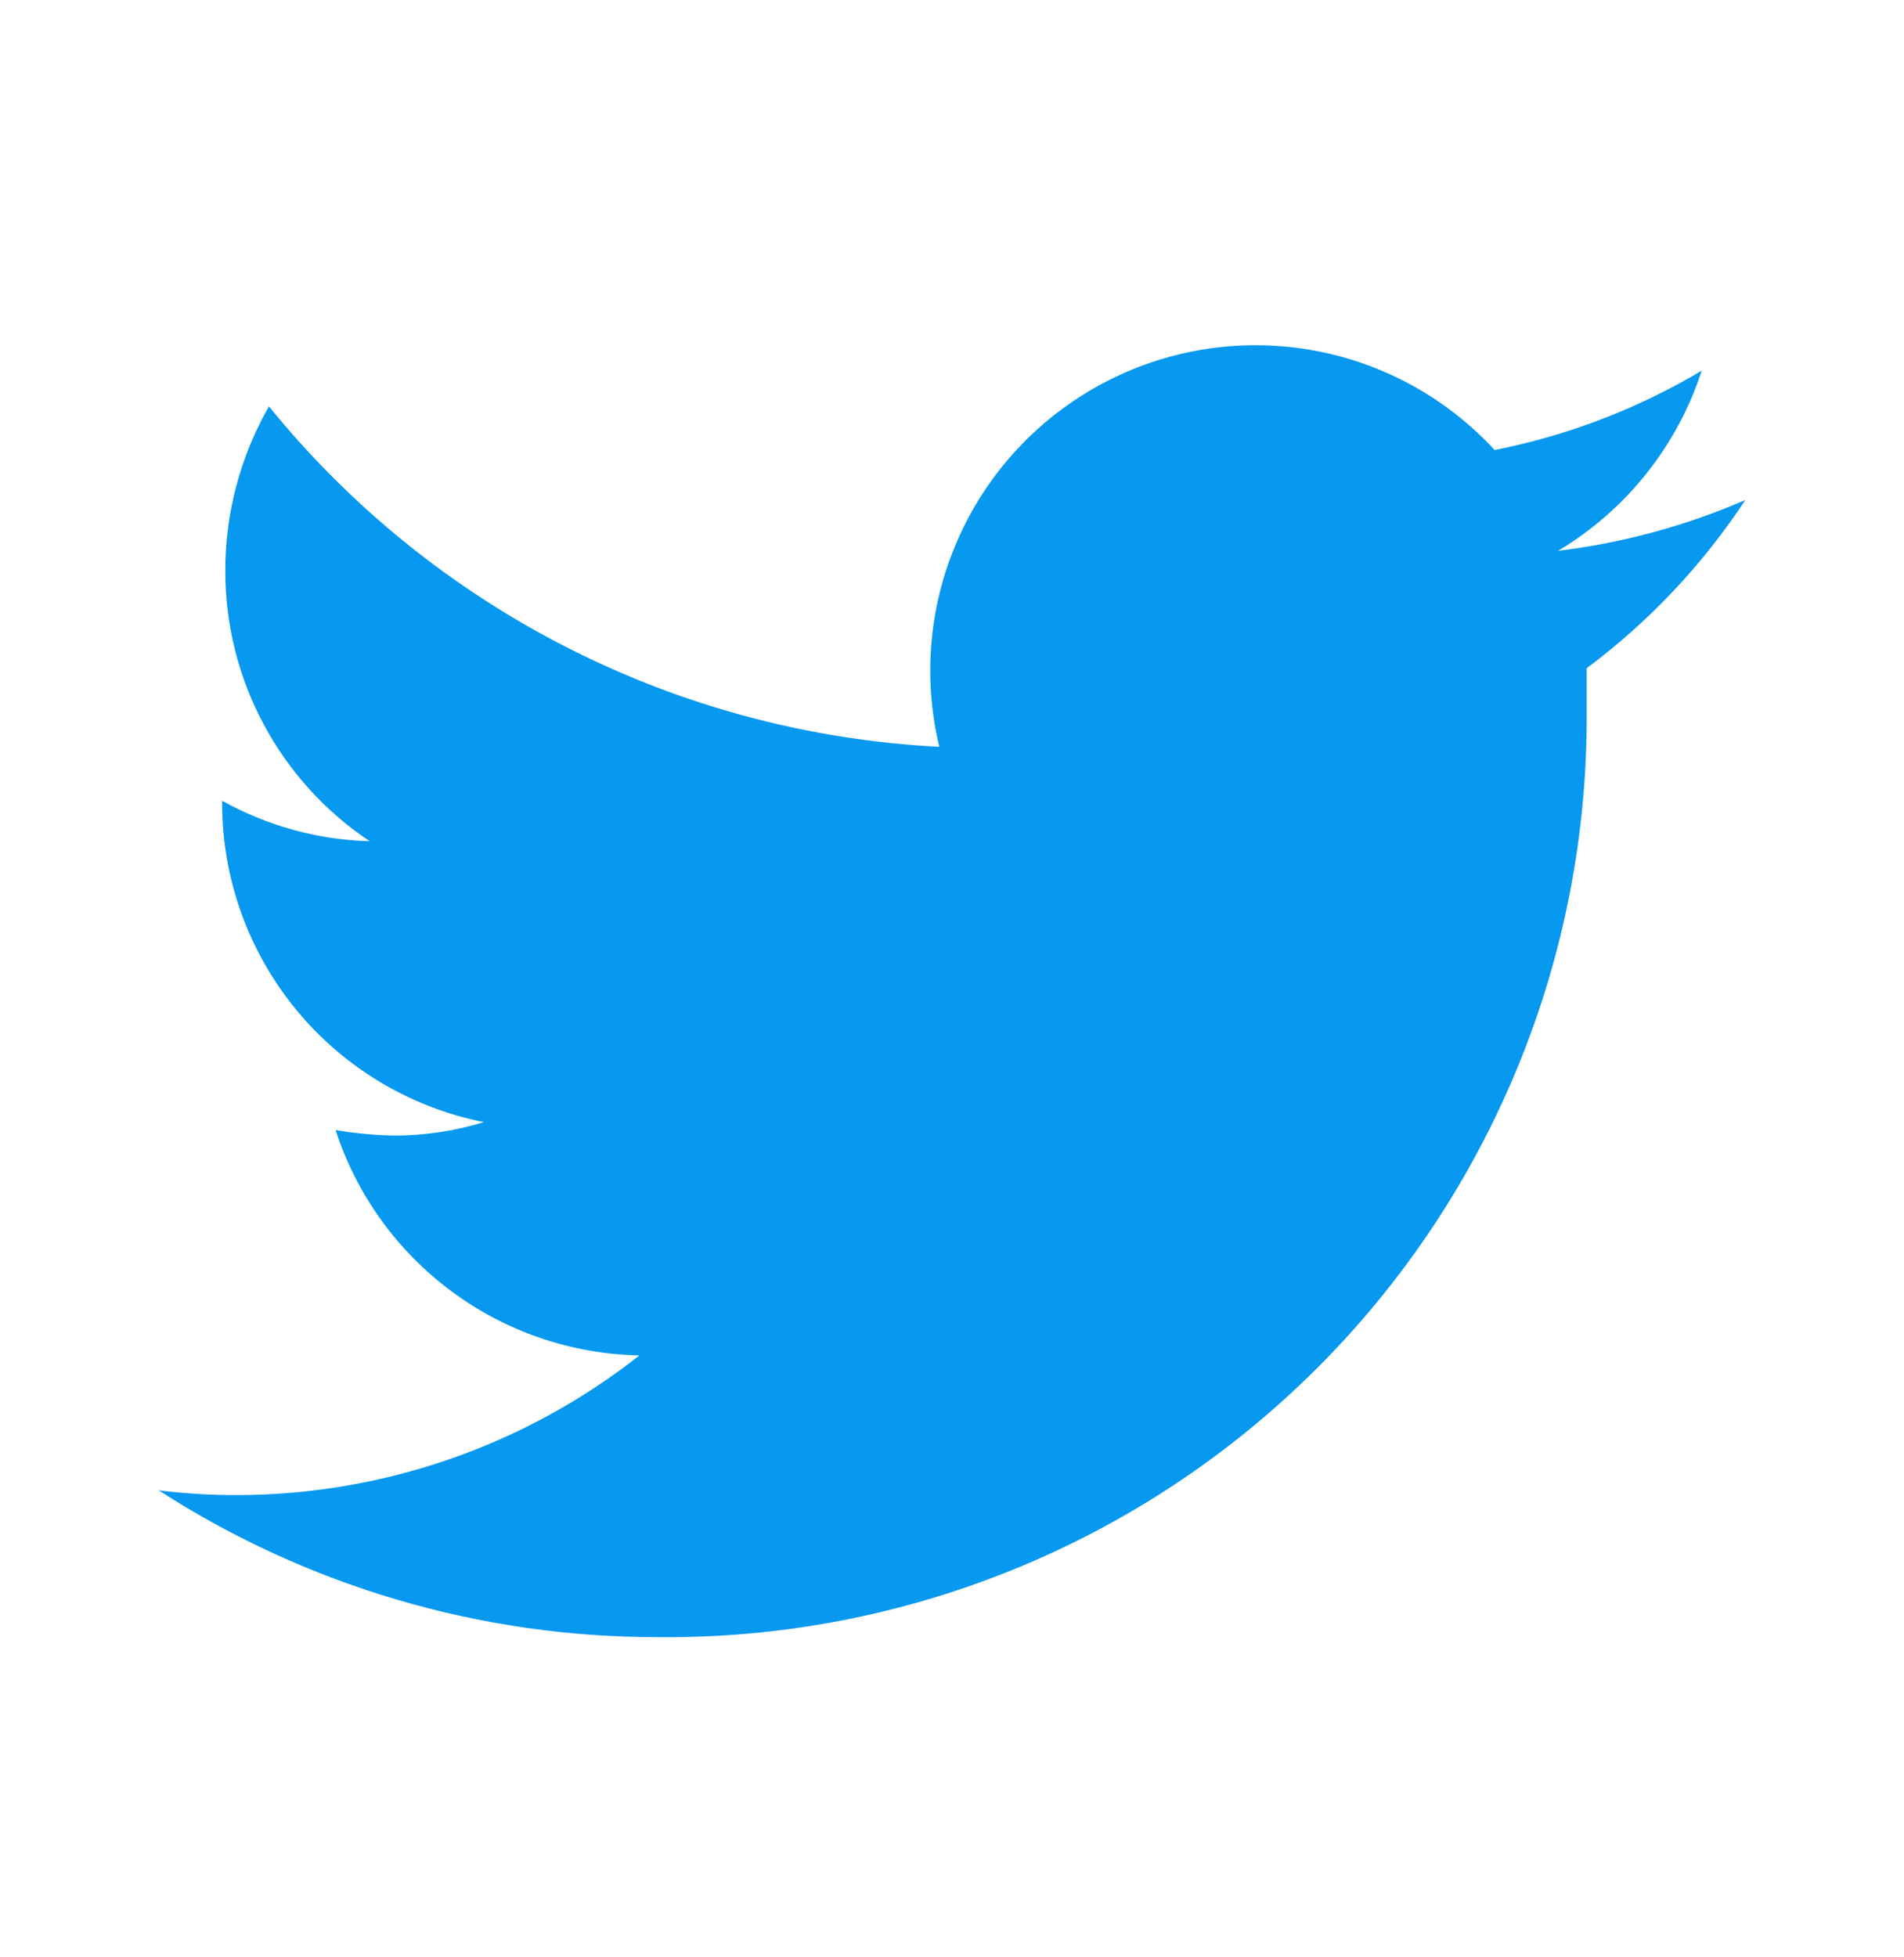 <svg width="36" height="37" viewBox="0 0 36 37" fill="none" xmlns="http://www.w3.org/2000/svg">
<g id="u:twitter">
<path id="Vector" d="M33 9.452C31.872 9.941 30.68 10.264 29.46 10.412C30.747 9.643 31.712 8.433 32.175 7.007C30.965 7.727 29.641 8.234 28.26 8.507C27.337 7.506 26.108 6.839 24.765 6.612C23.422 6.385 22.042 6.61 20.841 7.252C19.64 7.894 18.685 8.916 18.128 10.158C17.57 11.401 17.441 12.793 17.76 14.117C15.314 13.993 12.922 13.357 10.738 12.248C8.554 11.139 6.628 9.584 5.085 7.682C4.544 8.627 4.259 9.698 4.26 10.787C4.258 11.799 4.506 12.795 4.983 13.687C5.459 14.58 6.149 15.341 6.99 15.902C6.012 15.875 5.055 15.613 4.2 15.137V15.212C4.207 16.629 4.704 18.001 5.606 19.094C6.508 20.187 7.76 20.936 9.15 21.212C8.615 21.375 8.059 21.461 7.5 21.467C7.113 21.462 6.727 21.427 6.345 21.362C6.741 22.581 7.507 23.647 8.537 24.41C9.566 25.174 10.808 25.597 12.09 25.622C9.926 27.325 7.254 28.254 4.5 28.262C3.999 28.264 3.498 28.234 3 28.172C5.812 29.987 9.088 30.951 12.435 30.947C14.745 30.971 17.036 30.535 19.175 29.663C21.314 28.792 23.258 27.503 24.893 25.872C26.528 24.241 27.822 22.3 28.699 20.163C29.576 18.027 30.018 15.737 30 13.427C30 13.172 30 12.902 30 12.632C31.177 11.754 32.192 10.678 33 9.452Z" fill="#0798F0"/>
</g>
</svg>
